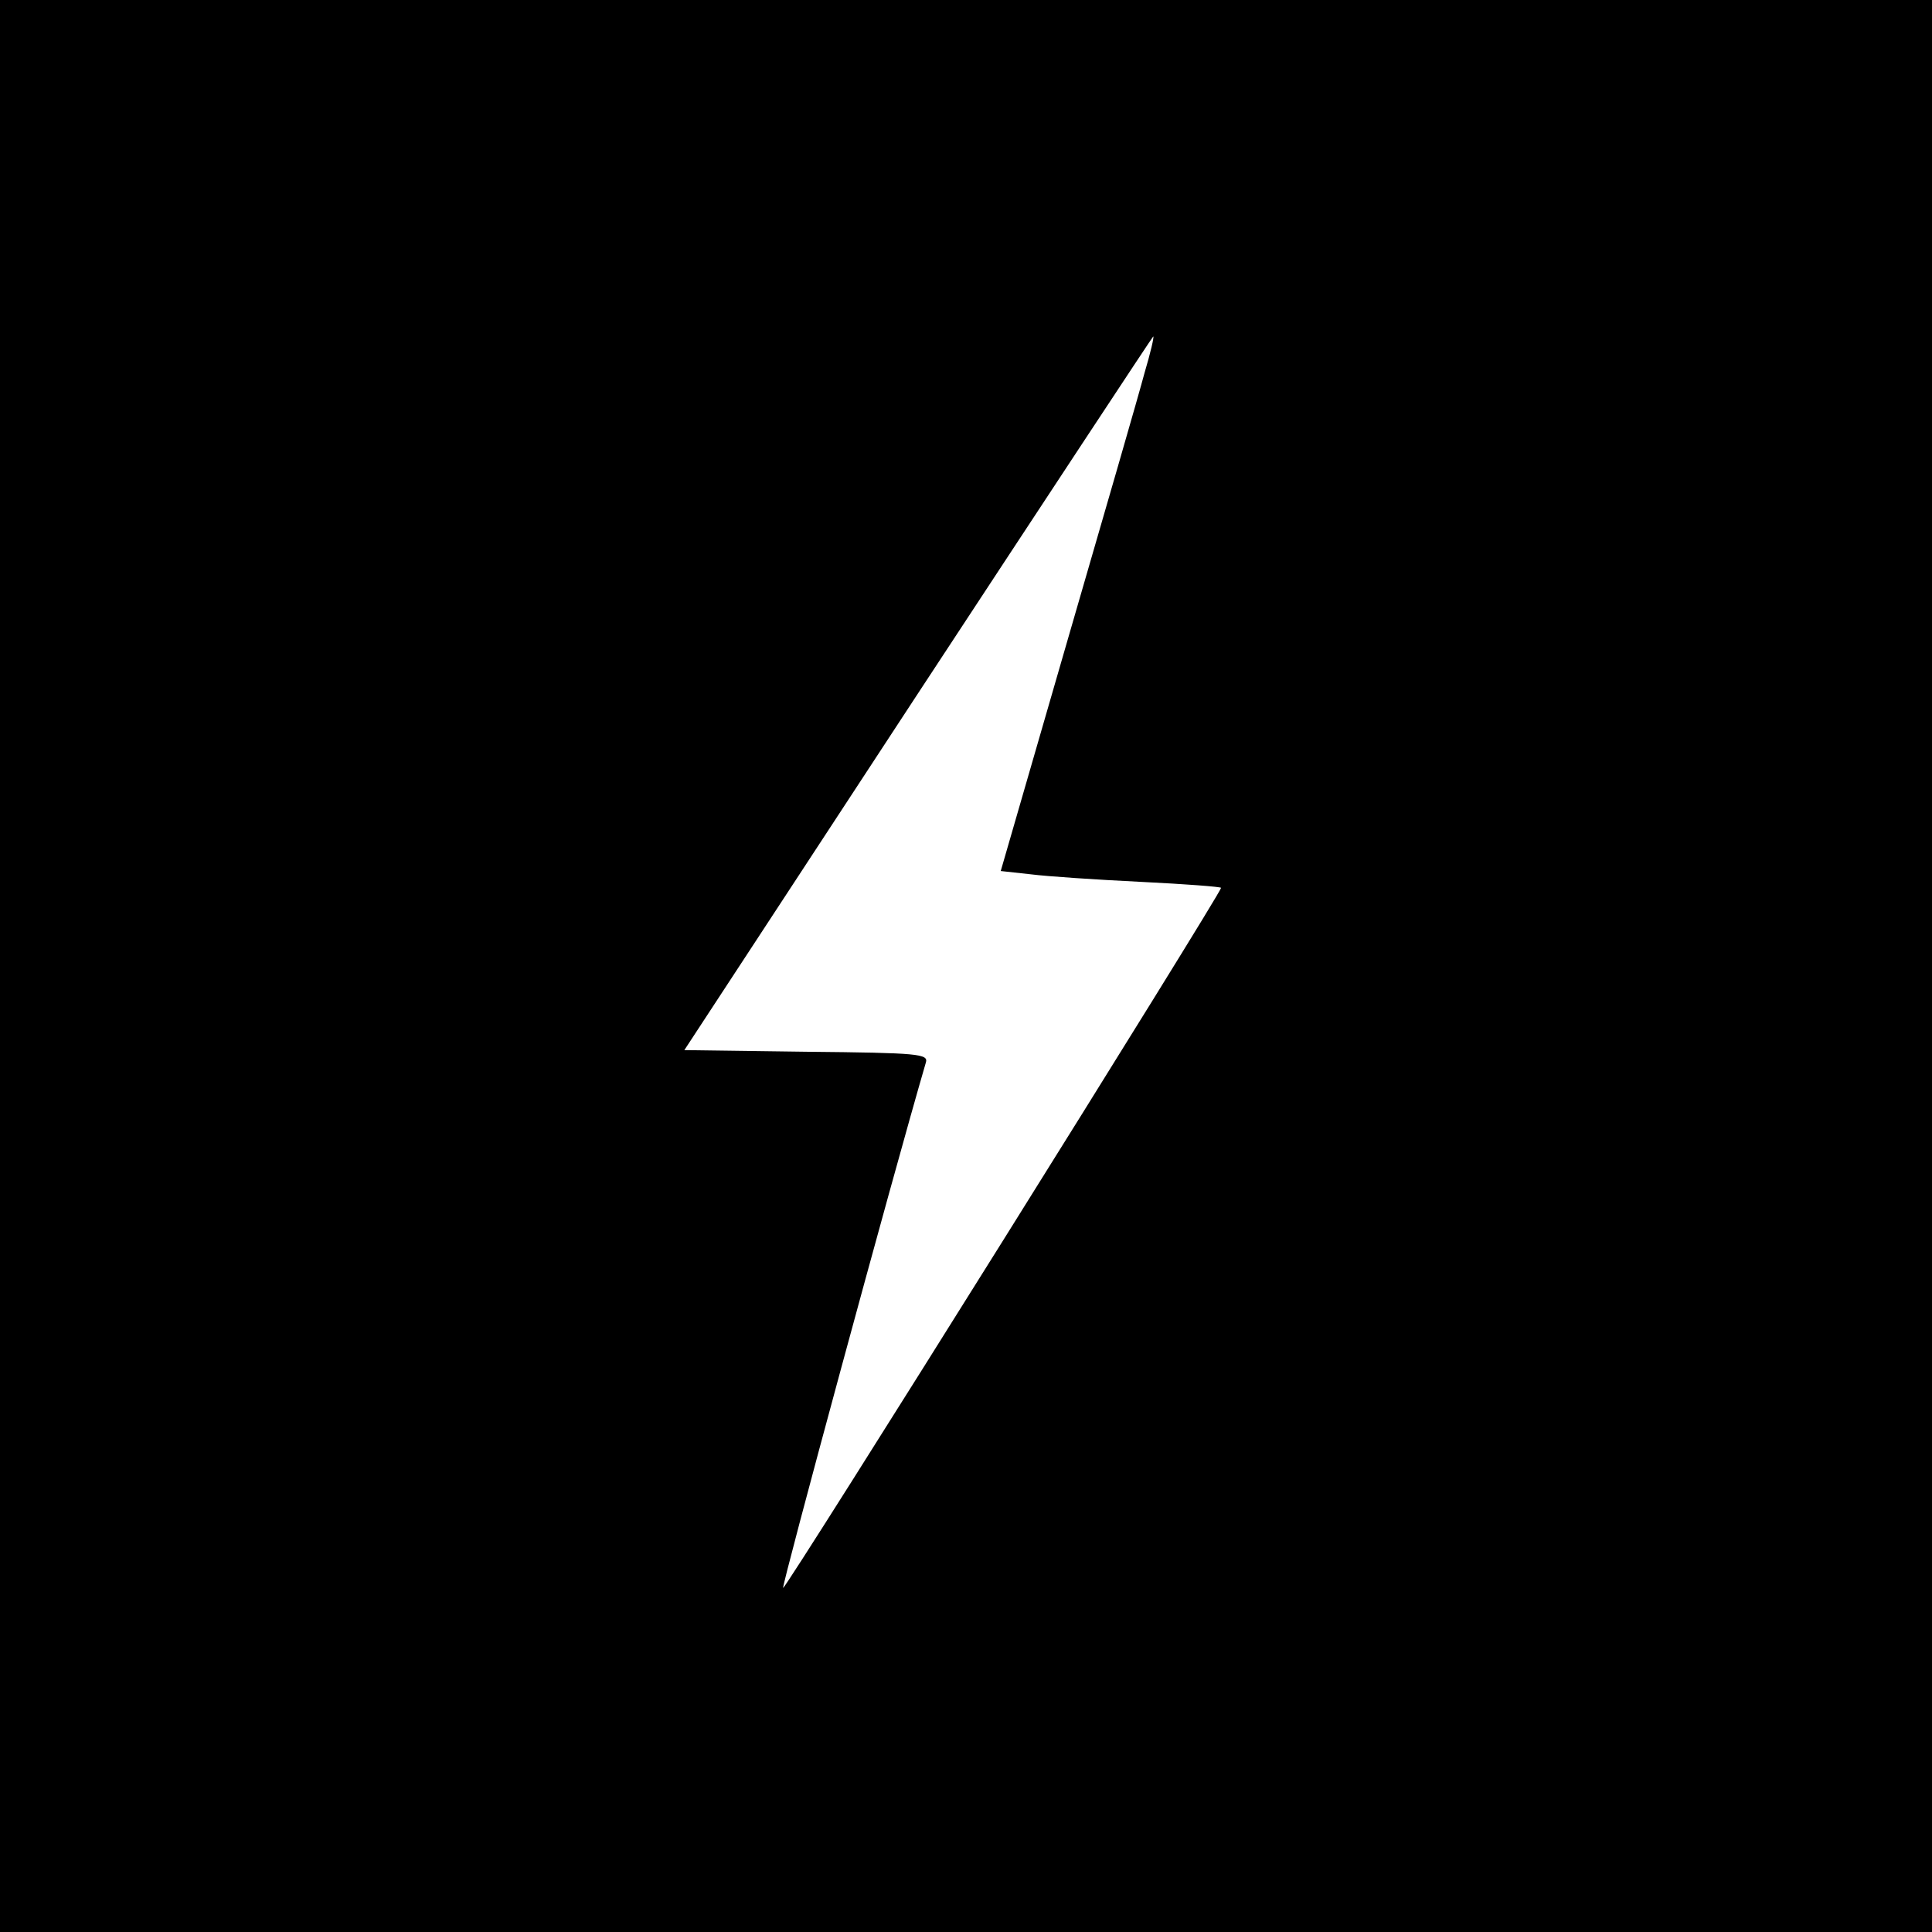 <?xml version="1.0" standalone="no"?>
<!DOCTYPE svg PUBLIC "-//W3C//DTD SVG 20010904//EN"
 "http://www.w3.org/TR/2001/REC-SVG-20010904/DTD/svg10.dtd">
<svg version="1.0" xmlns="http://www.w3.org/2000/svg"
 width="356pt" height="356pt" viewBox="0 0 356 356"
 preserveAspectRatio="xMidYMid meet">
<g transform="translate(0,356) scale(0.1,-0.1)"
fill="#000000" stroke="none">
<path d="M0 1780 l0 -1780 1780 0 1780 0 0 1780 0 1780 -1780 0 -1780 0 0
-1780z m2109 1093 c-10 -38 -74 -259 -142 -493 l-123 -425 55 -6 c31 -4 122
-10 204 -14 81 -4 147 -9 147 -11 0 -10 -803 -1294 -807 -1290 -3 3 200 752
263 968 5 16 -12 18 -220 20 l-225 3 431 658 c237 361 432 657 433 657 2 0 -5
-30 -16 -67z"/>
</g>
</svg>
